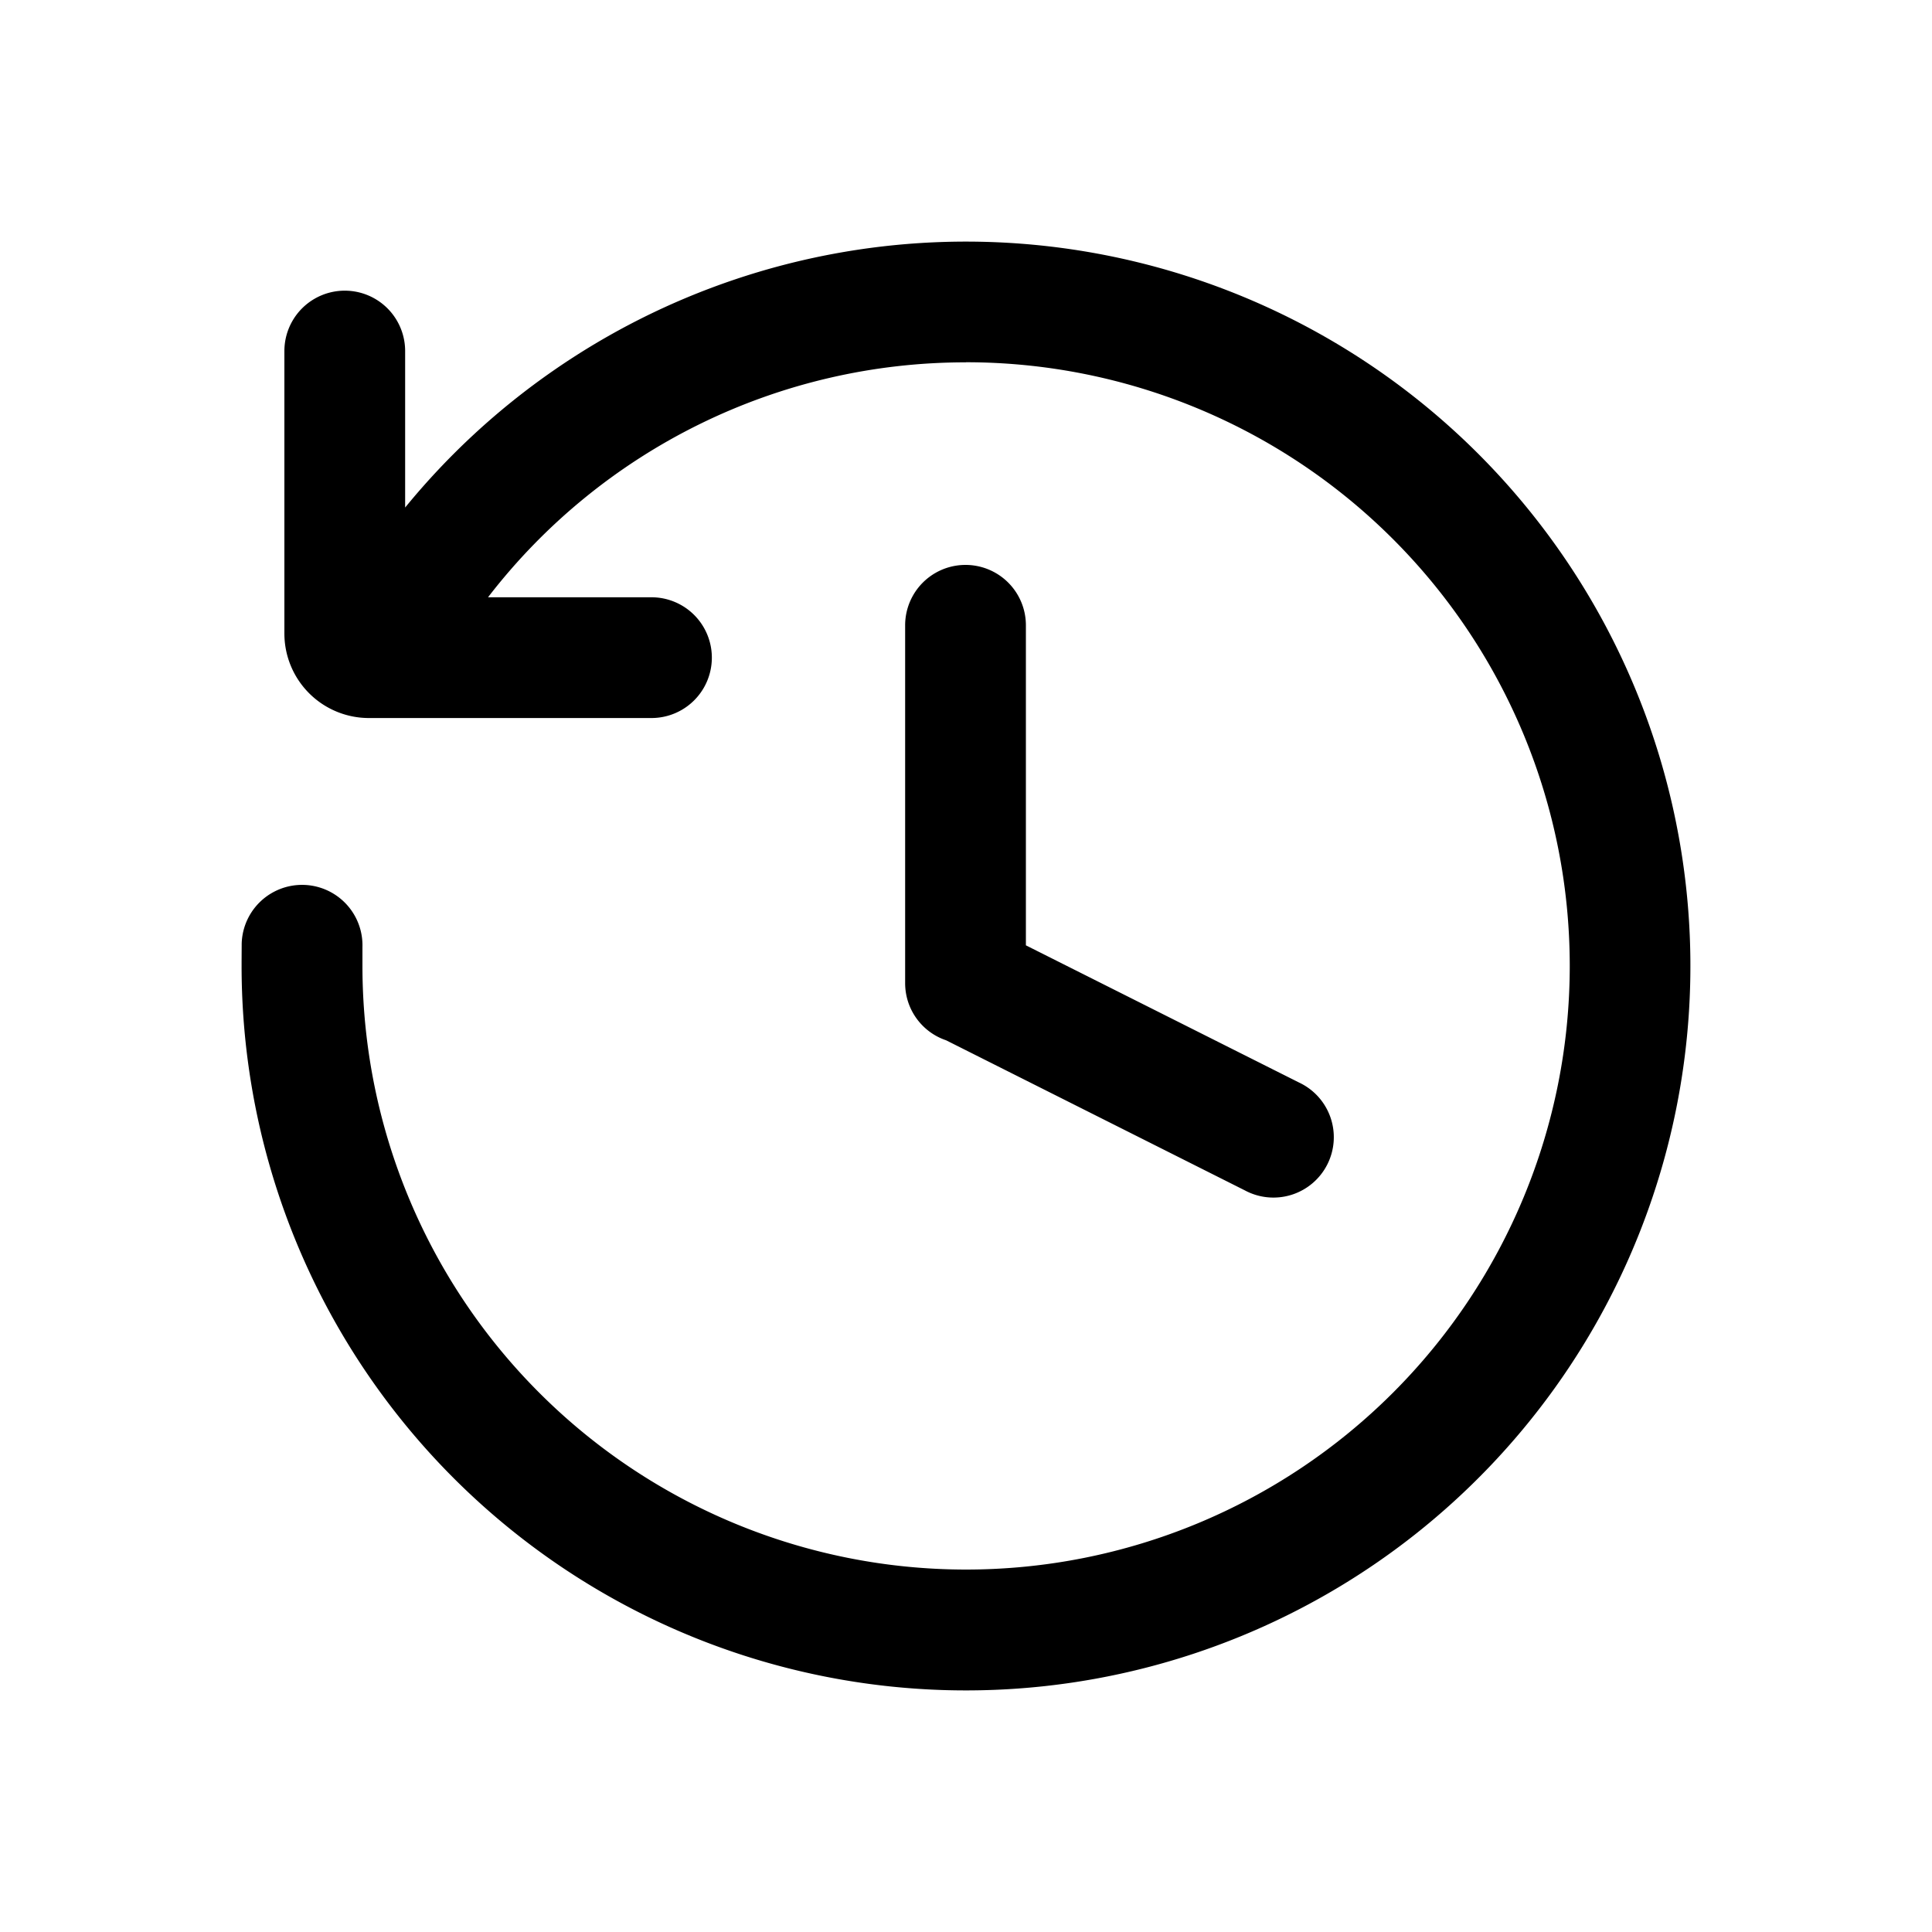 <!--
  tags: ["time","events","logs","analytics"]
-->
<svg xmlns="http://www.w3.org/2000/svg" width="20" height="20" fill="currentColor" viewBox="0 0 20 20">
  <path fill-rule="evenodd" d="M10 3.751a6.238 6.238 0 0 0-4.948 2.432h1.692a.625.625 0 1 1 0 1.25H3.819a.875.875 0 0 1-.875-.875V3.634a.625.625 0 0 1 1.25 0v1.62A7.499 7.499 0 1 1 2.501 10v-.047l.001-.186a.625.625 0 1 1 1.25.037V10A6.249 6.249 0 1 0 10 3.75Zm.62 2.722a.625.625 0 1 0-1.25 0v3.704c0 .275.177.509.424.592l3.093 1.554a.625.625 0 1 0 .56-1.117l-2.827-1.42V6.472Z" clip-rule="evenodd"/>
</svg>
